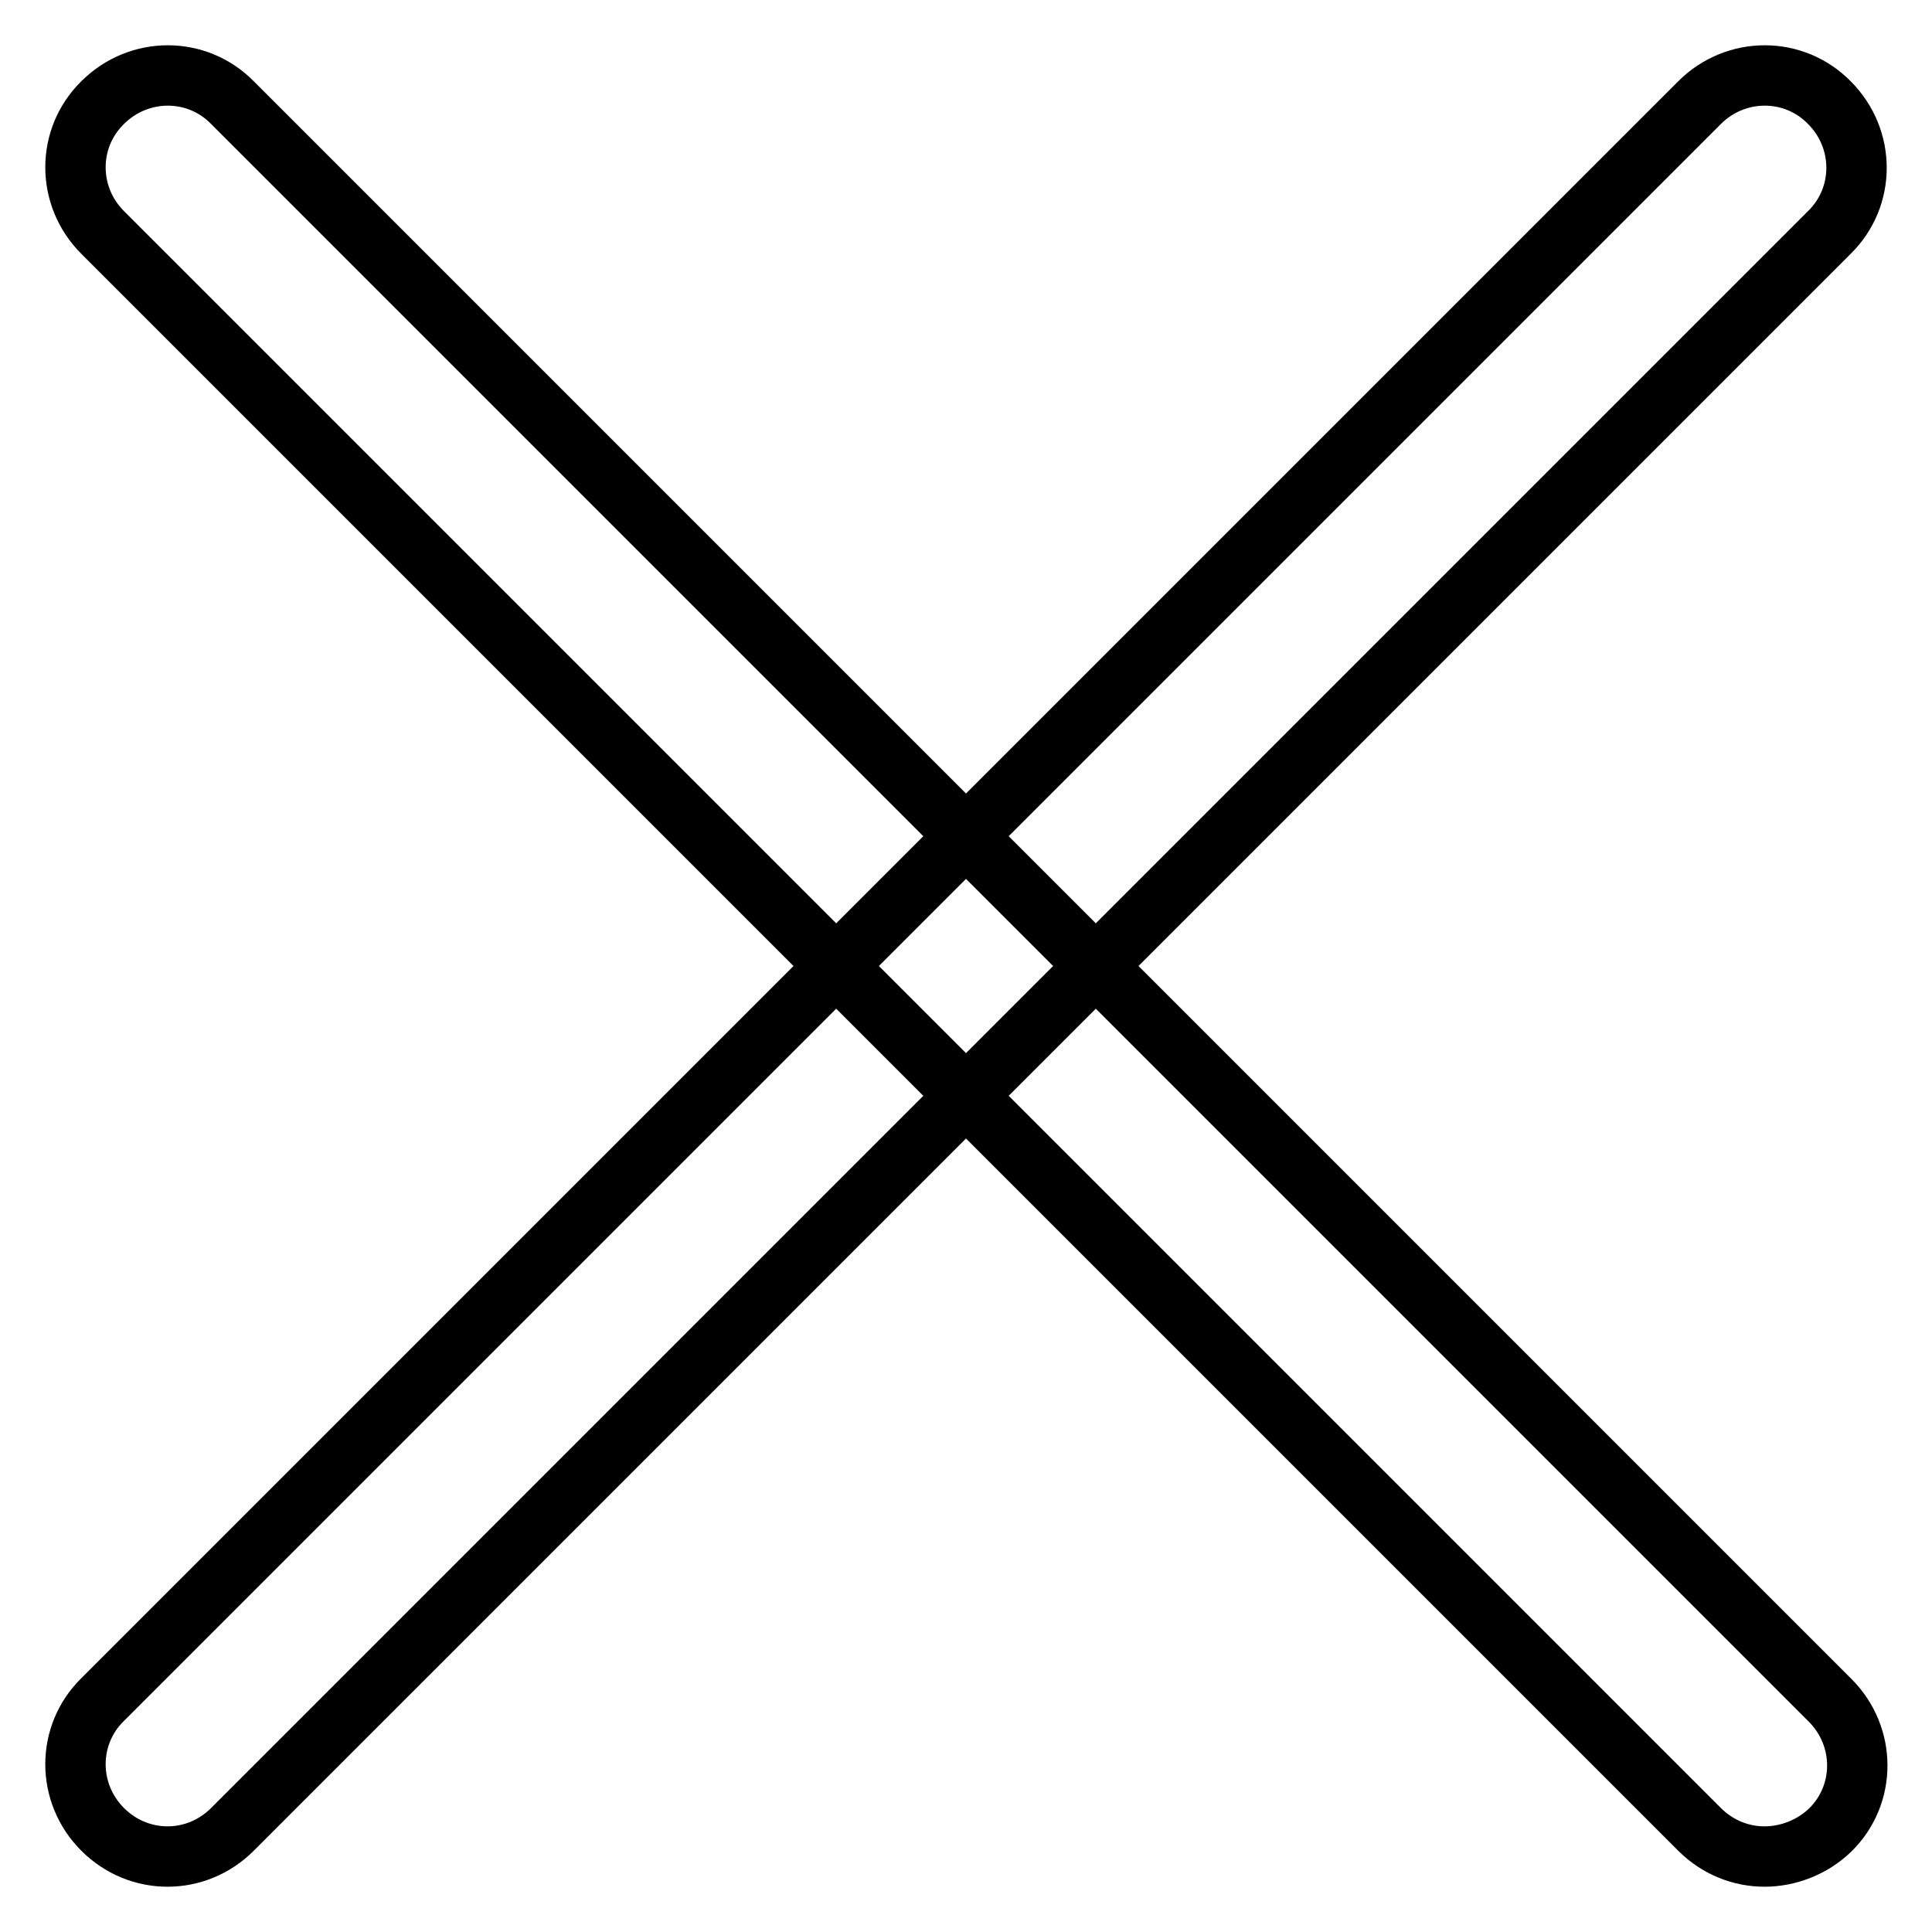 <?xml version="1.0" encoding="utf-8"?>
<!-- Svg Vector Icons : http://www.onlinewebfonts.com/icon -->
<!DOCTYPE svg PUBLIC "-//W3C//DTD SVG 1.1//EN" "http://www.w3.org/Graphics/SVG/1.1/DTD/svg11.dtd">
<svg version="1.1" xmlns="http://www.w3.org/2000/svg" xmlns:xlink="http://www.w3.org/1999/xlink" x="0px" y="0px" viewBox="0 0 256 256" enable-background="new 0 0 256 256" xml:space="preserve">
<g> <path stroke-width="8" fill-opacity="0" stroke="#000000"  d="M233.8,246c-3.1,0-6.2-1.2-8.6-3.6L13.6,30.8c-4.8-4.8-4.8-12.5,0-17.2c4.8-4.8,12.5-4.8,17.2,0 l211.7,211.7c4.8,4.8,4.8,12.5,0,17.2C240.1,244.8,236.9,246,233.8,246z M22.2,246c-3.1,0-6.2-1.2-8.6-3.6 c-4.8-4.8-4.8-12.5,0-17.2L225.2,13.6c4.8-4.8,12.5-4.8,17.2,0c4.8,4.8,4.8,12.5,0,17.2L30.8,242.4C28.4,244.8,25.3,246,22.2,246z" /></g>
</svg>